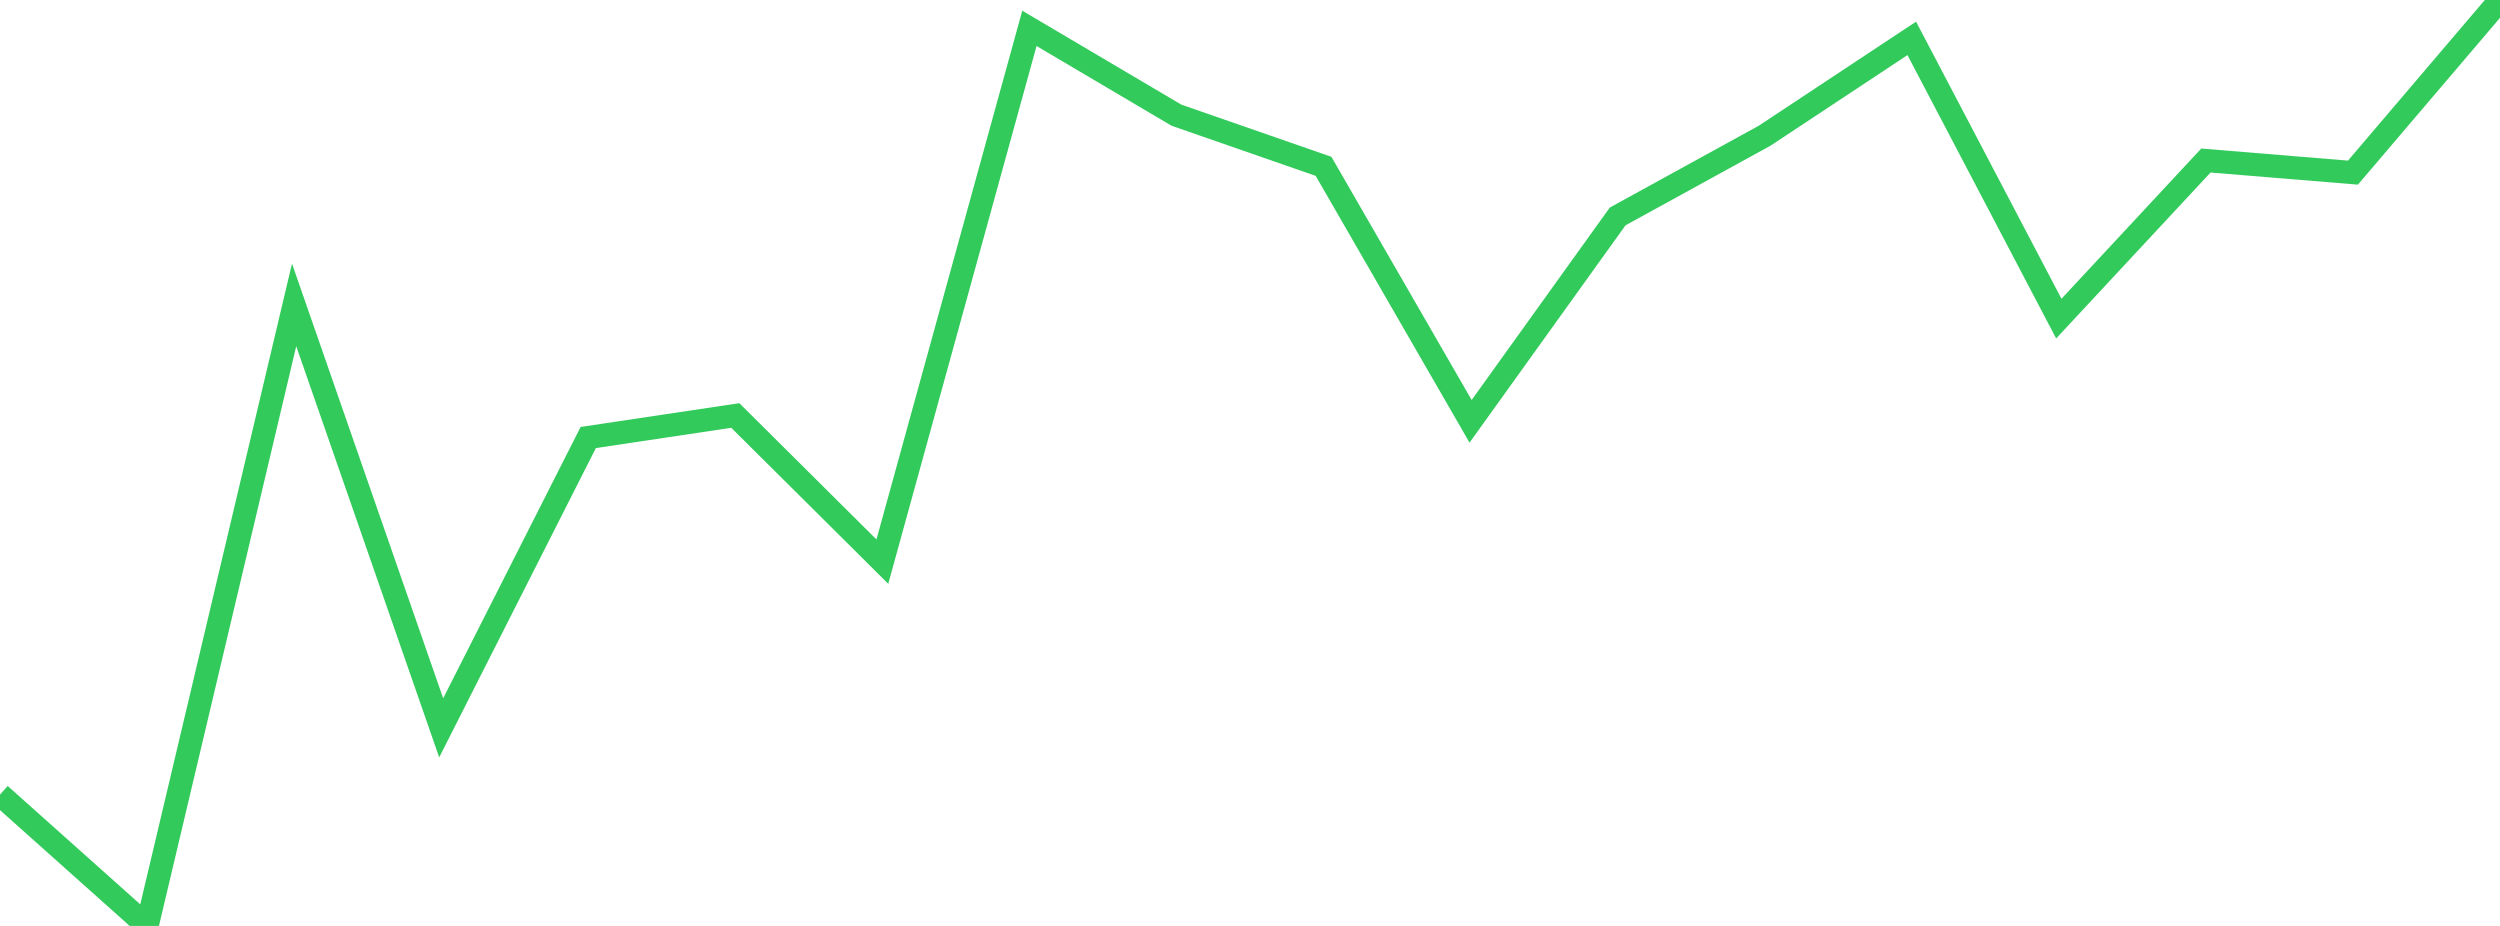 <?xml version="1.0" standalone="no"?>
<!DOCTYPE svg PUBLIC "-//W3C//DTD SVG 1.1//EN" "http://www.w3.org/Graphics/SVG/1.1/DTD/svg11.dtd">

<svg width="135" height="50" viewBox="0 0 135 50" preserveAspectRatio="none" 
  xmlns="http://www.w3.org/2000/svg"
  xmlns:xlink="http://www.w3.org/1999/xlink">


<polyline points="0.0, 42.909 7.941, 50.0 15.882, 16.465 23.824, 39.303 31.765, 23.626 39.706, 22.436 47.647, 30.328 55.588, 1.531 63.529, 6.221 71.471, 8.982 79.412, 22.751 87.353, 11.688 95.294, 7.326 103.235, 2.072 111.176, 17.205 119.118, 8.669 127.059, 9.322 135.0, 0.0" fill="none" stroke="#32ca5b" stroke-width="1.25"/>

</svg>